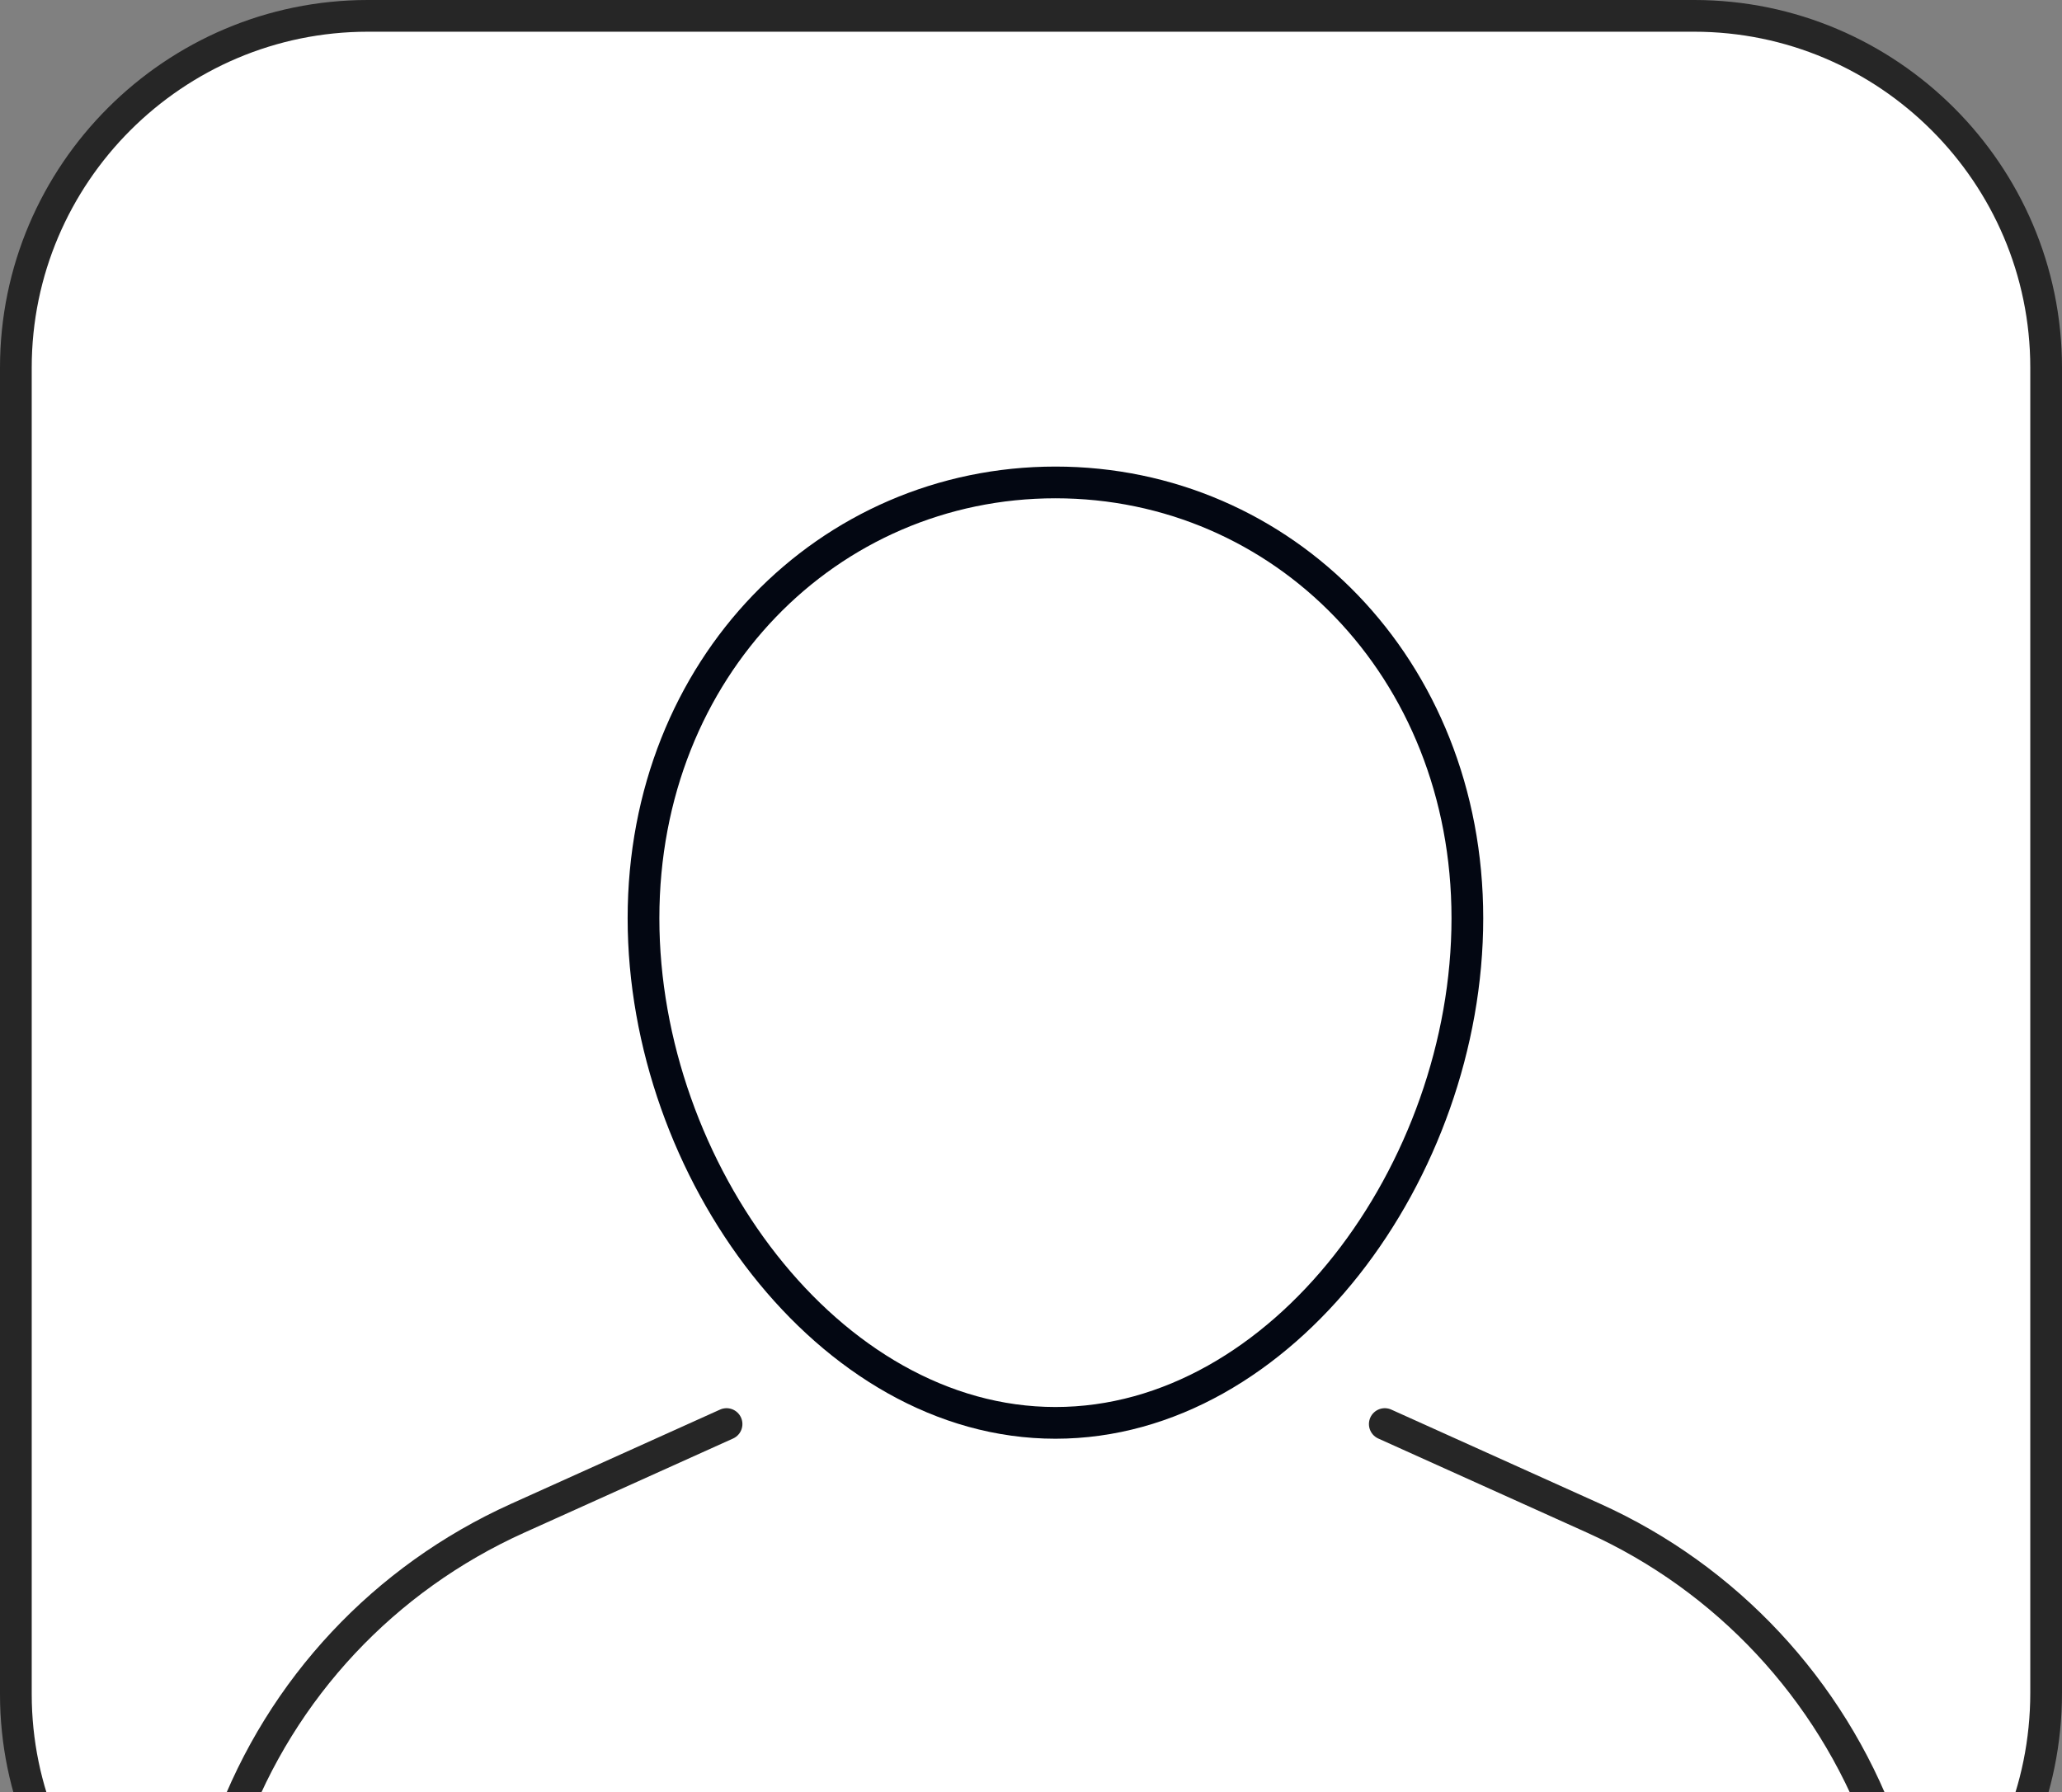 <svg width="130" height="113" viewBox="0 0 130 113" fill="none" xmlns="http://www.w3.org/2000/svg">
<rect x="0" y="0" width="130" height="113" fill="#808080" stroke="none"/>
<path d="M106.809 129H23.191C10.97 129 1 119.036 1 106.823V23.177C1 10.964 10.97 1 23.191 1H106.809C119.03 1 129 10.964 129 23.177V106.743C129 119.036 119.11 129 106.809 129Z" fill="white" stroke="#262626" stroke-width="2" stroke-miterlimit="10" stroke-linecap="round" stroke-linejoin="round"/>
<path d="M121.798 123.703L118.582 115.106C115.366 106.508 108.853 99.517 100.491 95.741L87.305 89.795" stroke="#262626" stroke-width="2" stroke-miterlimit="10" stroke-linecap="round" stroke-linejoin="round"/>
<path d="M45.806 89.795L32.62 95.741C24.258 99.517 17.745 106.428 14.529 115.106L11.312 123.703" stroke="#262626" stroke-width="2" stroke-miterlimit="10" stroke-linecap="round" stroke-linejoin="round"/>
<path d="M66.541 89.72C80.853 89.72 92.511 73.81 92.511 57.901C92.511 42.071 80.853 30.42 66.541 30.42C52.229 30.42 40.57 42.071 40.57 57.901C40.57 73.73 52.229 89.72 66.541 89.72Z" stroke="#030712" stroke-width="2" stroke-miterlimit="10" stroke-linecap="round" stroke-linejoin="round"/>
</svg>
